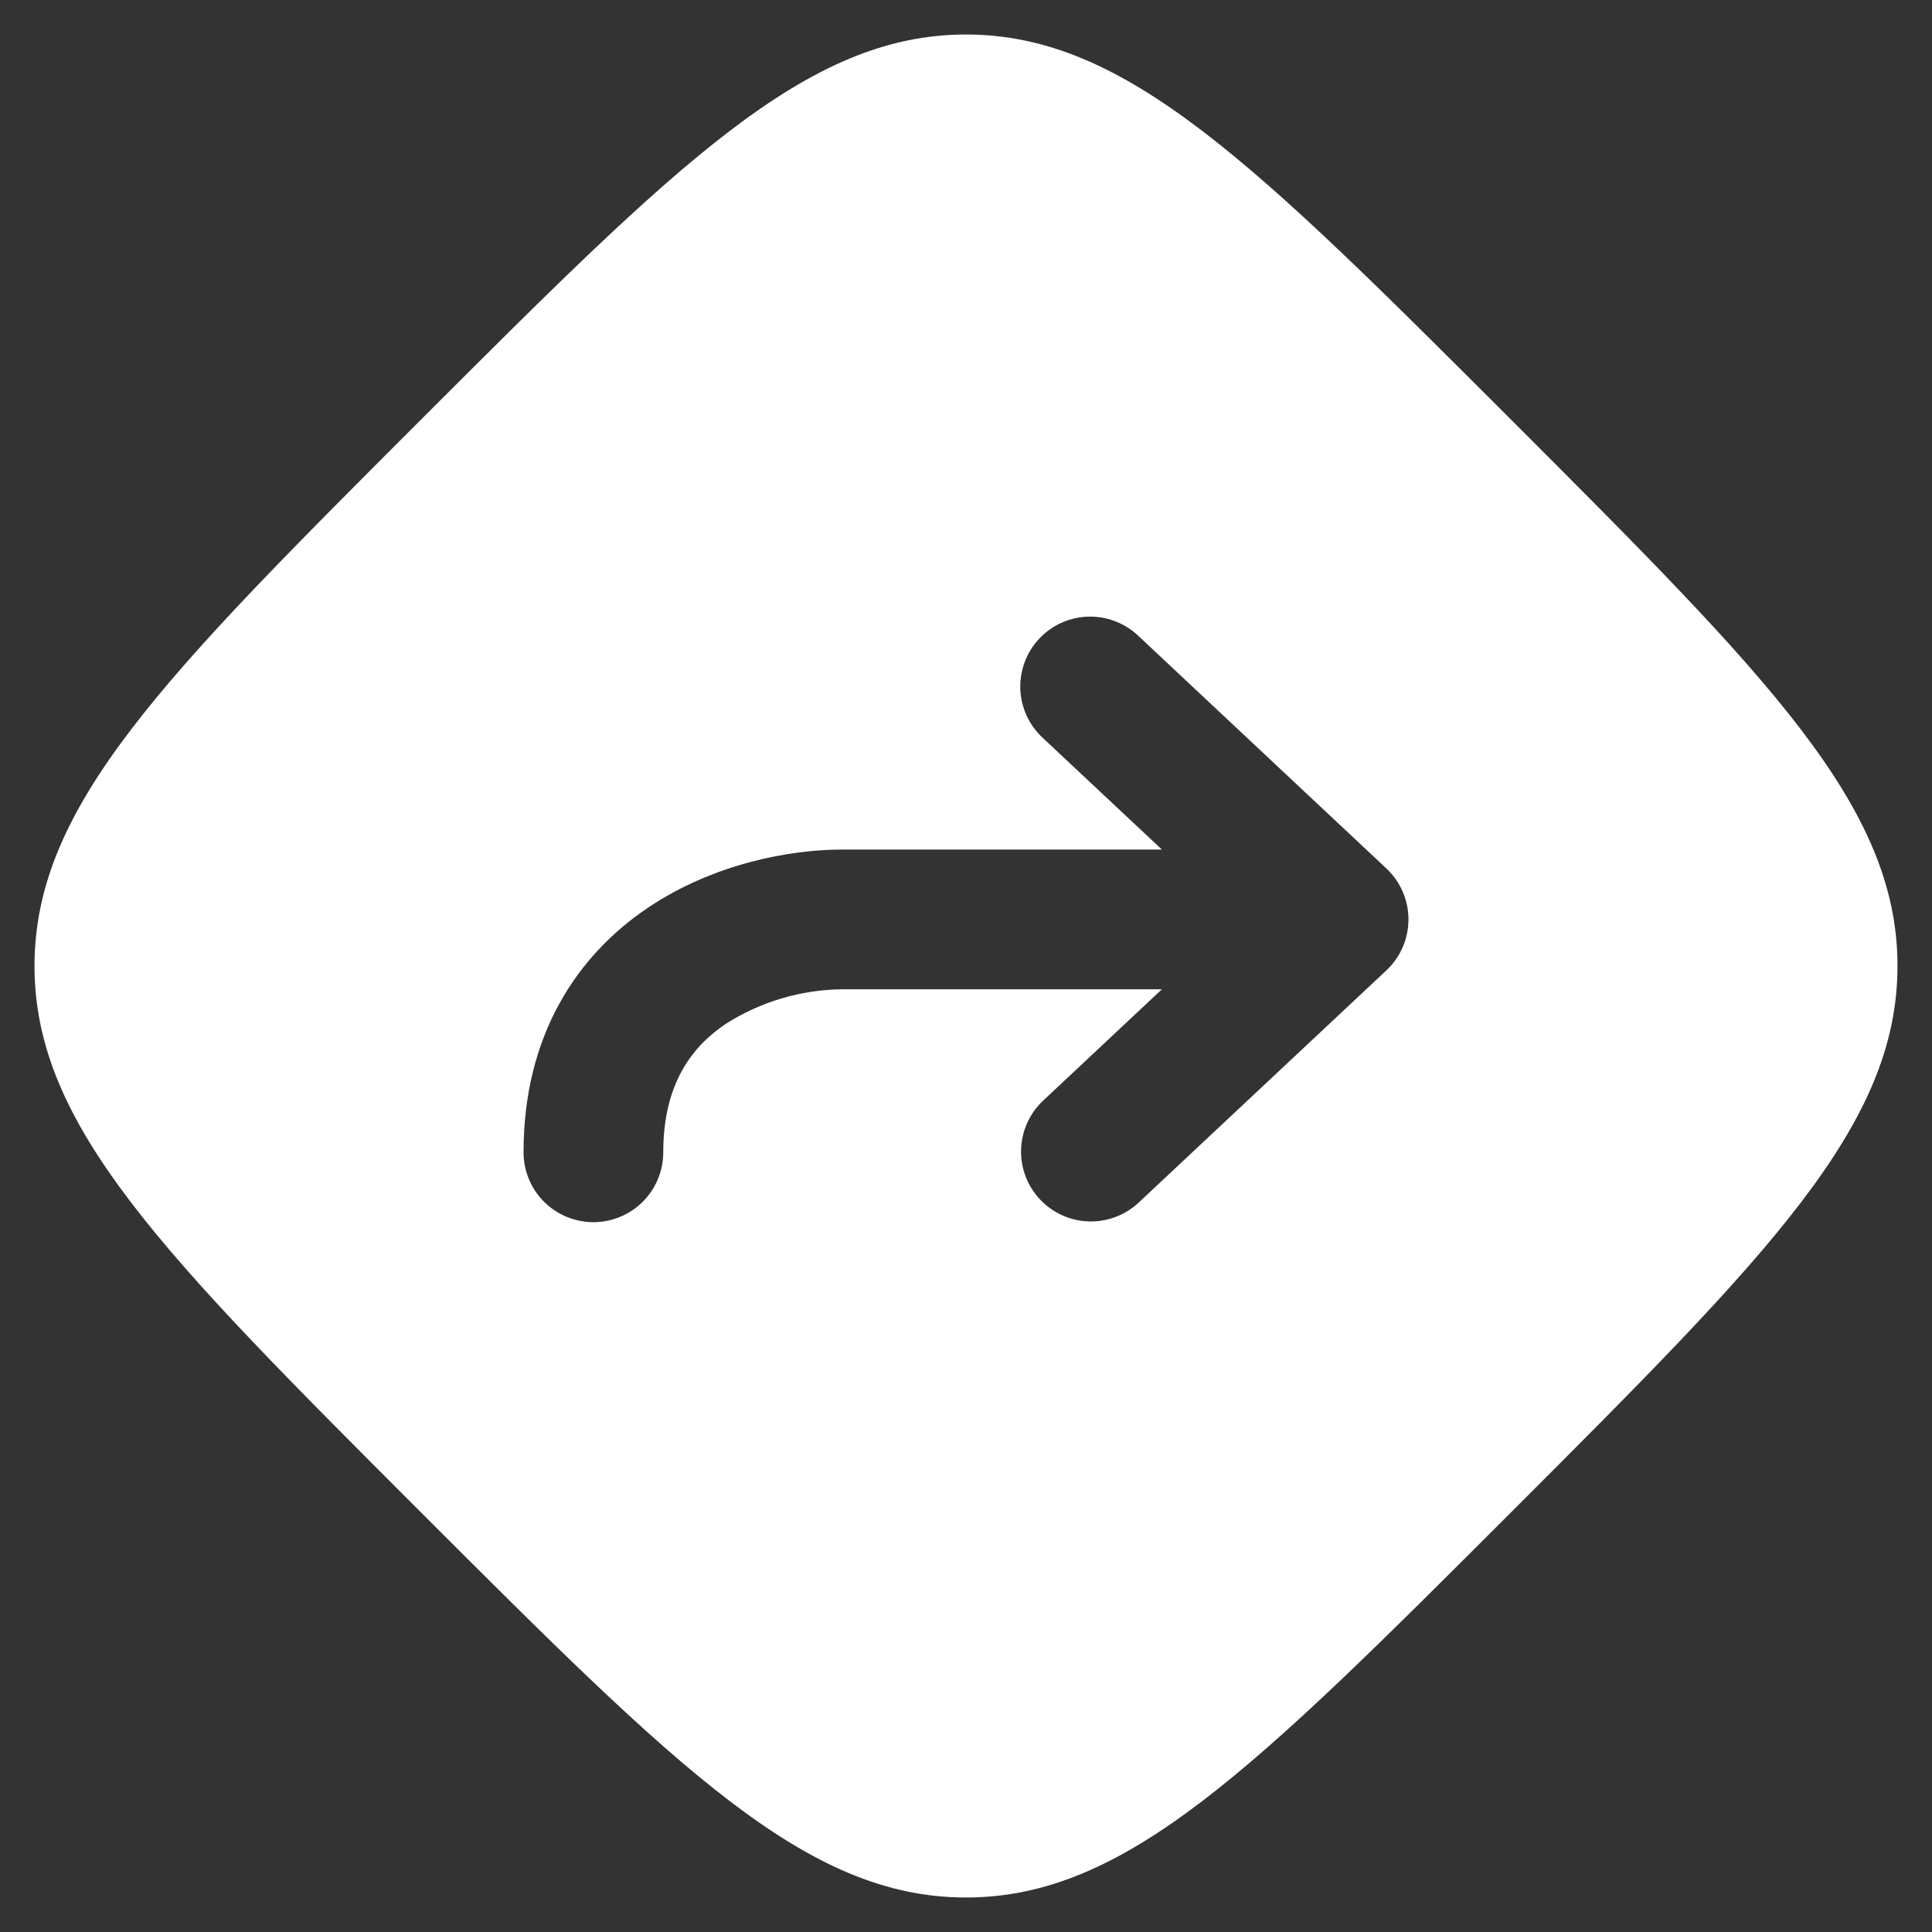 <?xml version="1.0" encoding="UTF-8"?> <svg xmlns="http://www.w3.org/2000/svg" width="56" height="56" viewBox="0 0 56 56" fill="none"><rect x="0" y="0" width="56" height="56" fill="#333333" stroke="none"/><path fill-rule="evenodd" clip-rule="evenodd" d="M12.183 12.183C19.641 4.729 23.367 1 28 1C32.633 1 36.359 4.726 43.817 12.183C51.274 19.641 55 23.367 55 28C55 32.633 51.274 36.359 43.817 43.817C36.359 51.274 32.633 55 28 55C23.367 55 19.641 51.274 12.183 43.817C4.726 36.359 1 32.633 1 28C1 23.367 4.726 19.641 12.183 12.183ZM32.984 18.42C32.79 18.238 32.562 18.097 32.313 18.003C32.064 17.909 31.799 17.865 31.533 17.874C31.267 17.883 31.006 17.944 30.763 18.053C30.521 18.163 30.303 18.319 30.121 18.514C29.939 18.708 29.797 18.936 29.703 19.185C29.61 19.434 29.566 19.699 29.574 19.965C29.583 20.23 29.644 20.492 29.754 20.734C29.863 20.977 30.02 21.195 30.214 21.377L33.678 24.625H24.401C22.902 24.625 20.68 25.03 18.766 26.321C16.746 27.684 15.175 29.985 15.175 33.4C15.175 33.937 15.388 34.452 15.768 34.832C16.148 35.212 16.663 35.425 17.2 35.425C17.737 35.425 18.252 35.212 18.632 34.832C19.012 34.452 19.225 33.937 19.225 33.4C19.225 31.416 20.054 30.341 21.034 29.679C22.041 29.037 23.207 28.689 24.401 28.675H33.678L30.214 31.923C29.831 32.293 29.61 32.798 29.596 33.33C29.583 33.861 29.78 34.377 30.144 34.765C30.508 35.153 31.009 35.382 31.541 35.403C32.072 35.424 32.591 35.235 32.984 34.877L40.185 28.127C40.387 27.938 40.548 27.709 40.658 27.455C40.768 27.201 40.825 26.927 40.825 26.65C40.825 26.373 40.768 26.099 40.658 25.845C40.548 25.591 40.387 25.363 40.185 25.173L32.984 18.42Z" fill="white"></path></svg> 